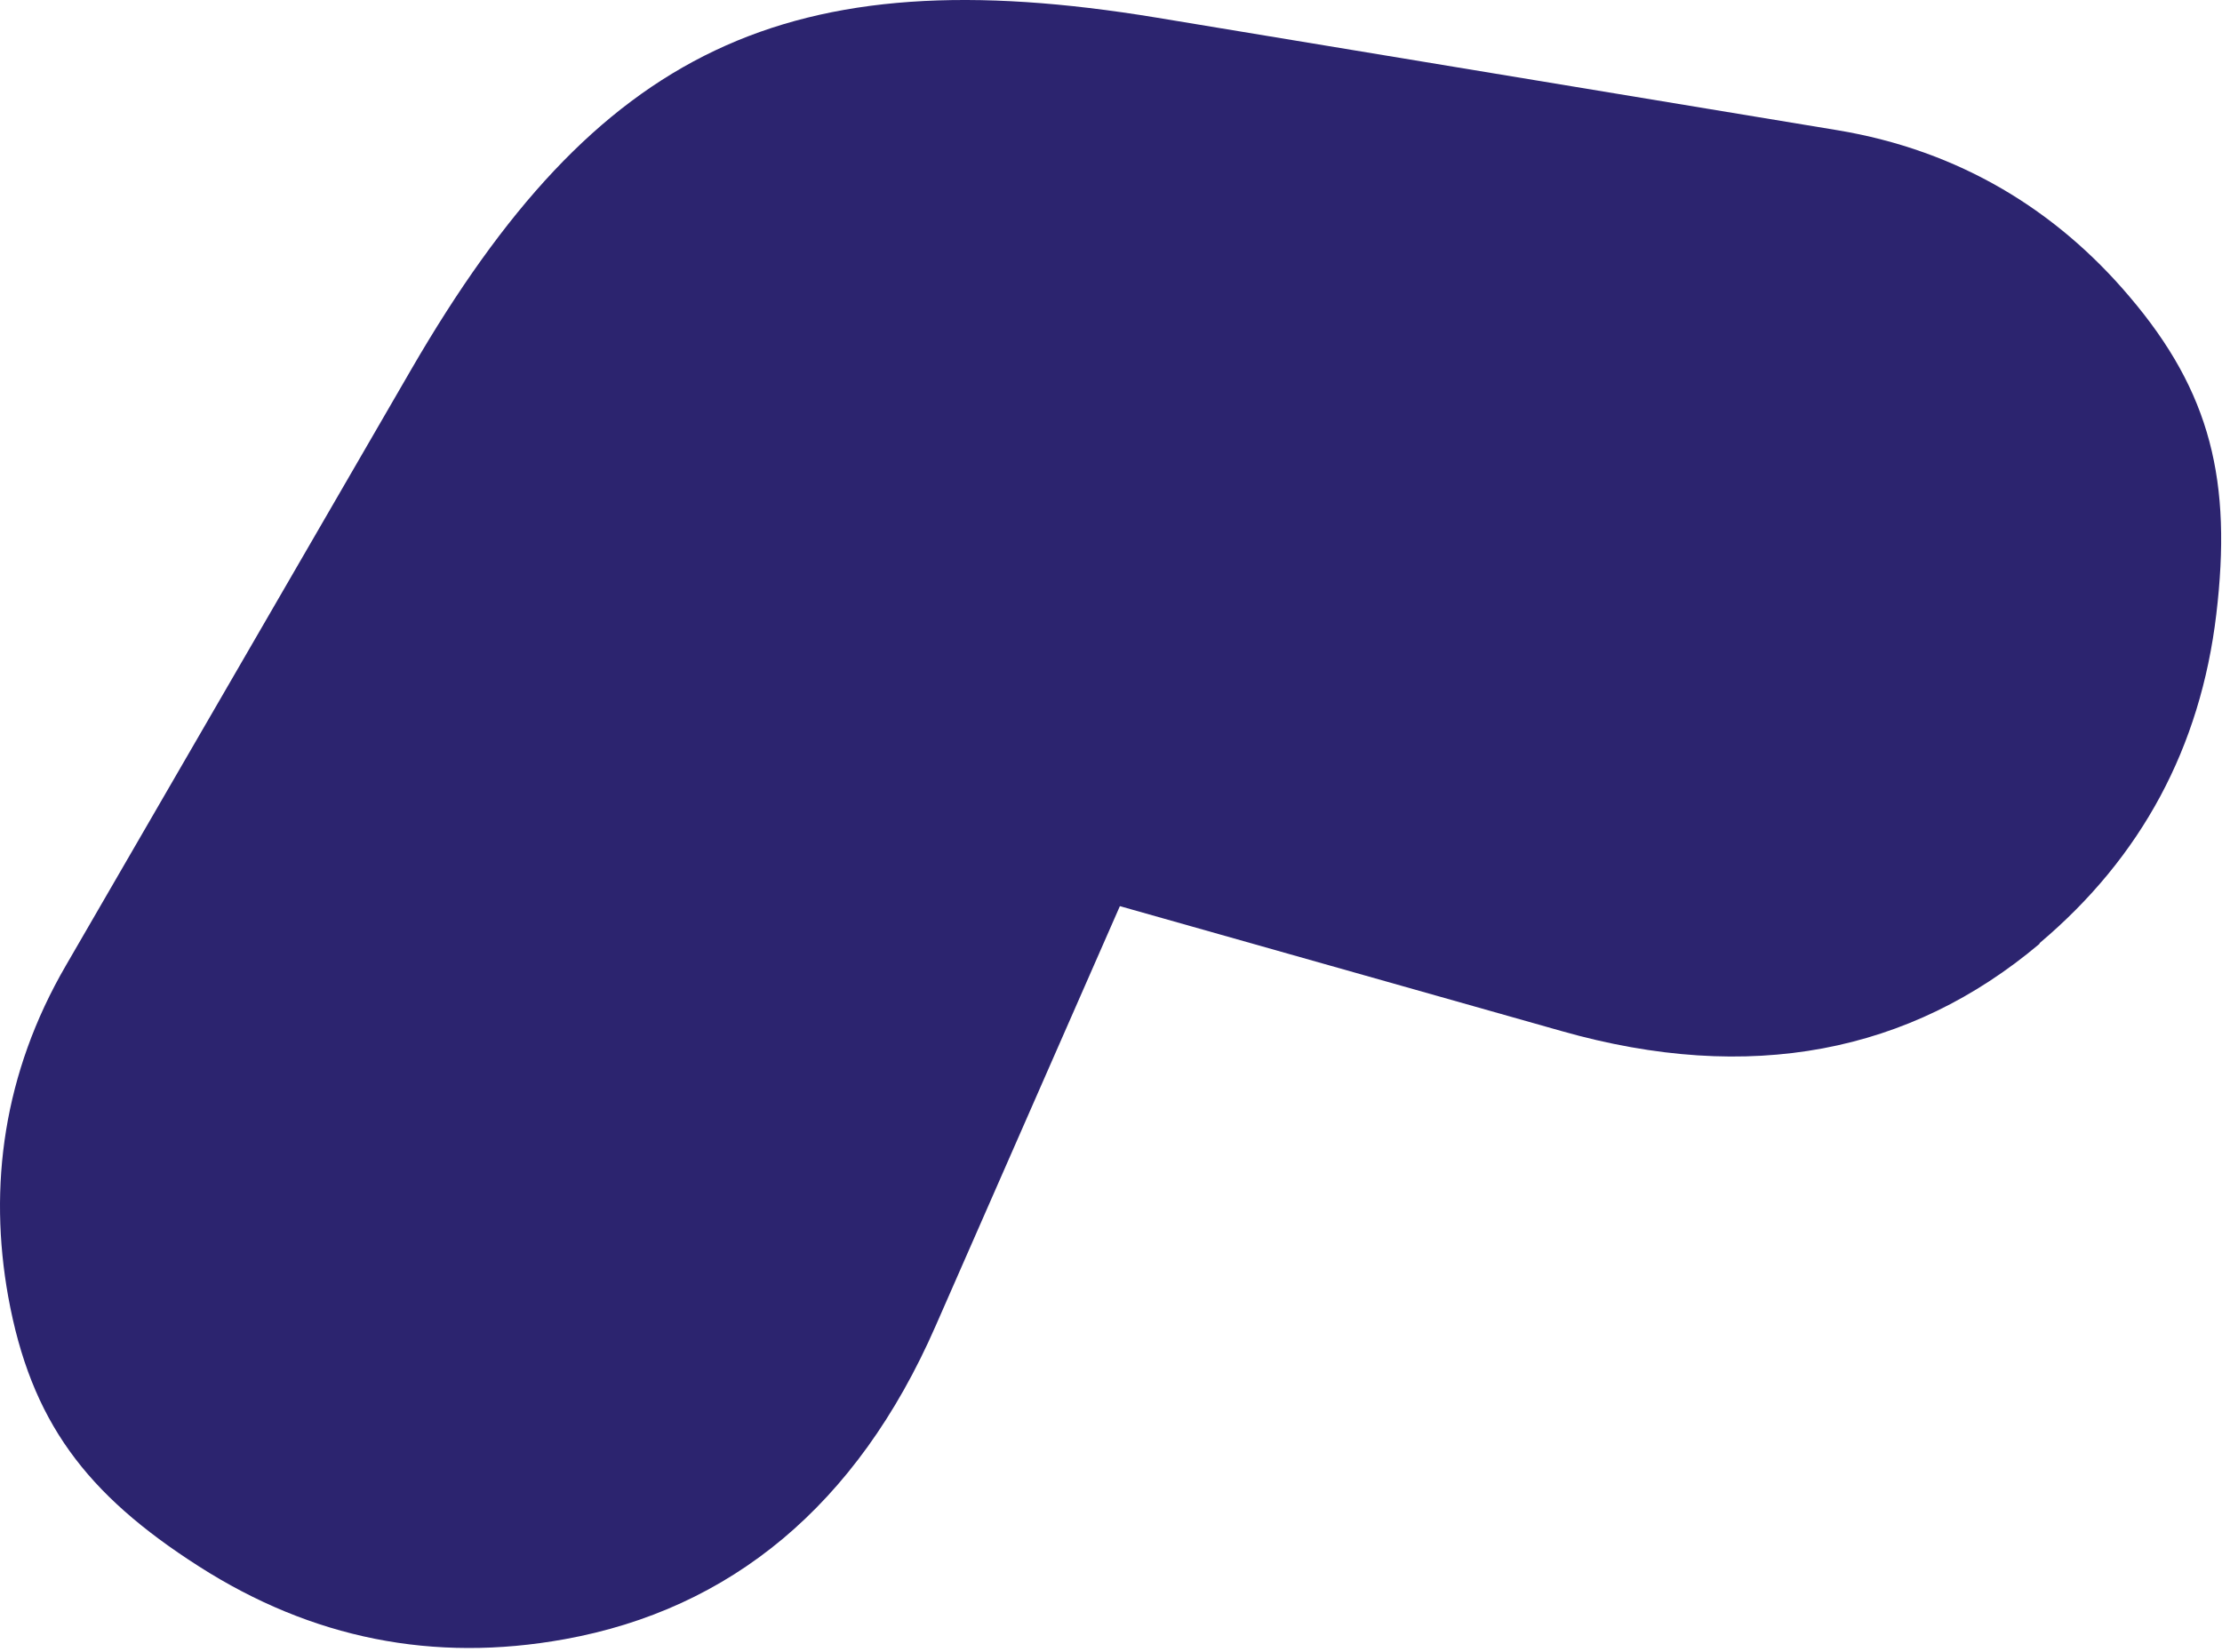 <svg xmlns="http://www.w3.org/2000/svg" width="538" height="400" viewBox="0 0 538 400" fill="none"><path d="M536.614 148.81C532.78 180.975 518.542 207.528 493.899 228.333L493.762 228.607C462.547 254.886 423.802 262.688 378.075 249.685L271.15 219.436L226.519 321.133C207.488 364.658 176.821 389.706 136.707 396.96C104.945 402.709 75.51 396.823 48.128 379.304C20.747 361.784 7.467 344.127 1.99 314.015C-2.801 287.325 0.758 259.95 15.955 233.808L99.605 89.407C144.511 11.937 190.512 -10.51 280.049 4.272L444.749 31.51C474.595 36.437 498.006 51.082 515.53 71.75C535.382 95.019 540.447 116.645 536.614 148.81Z" fill="#2C246F"></path></svg>